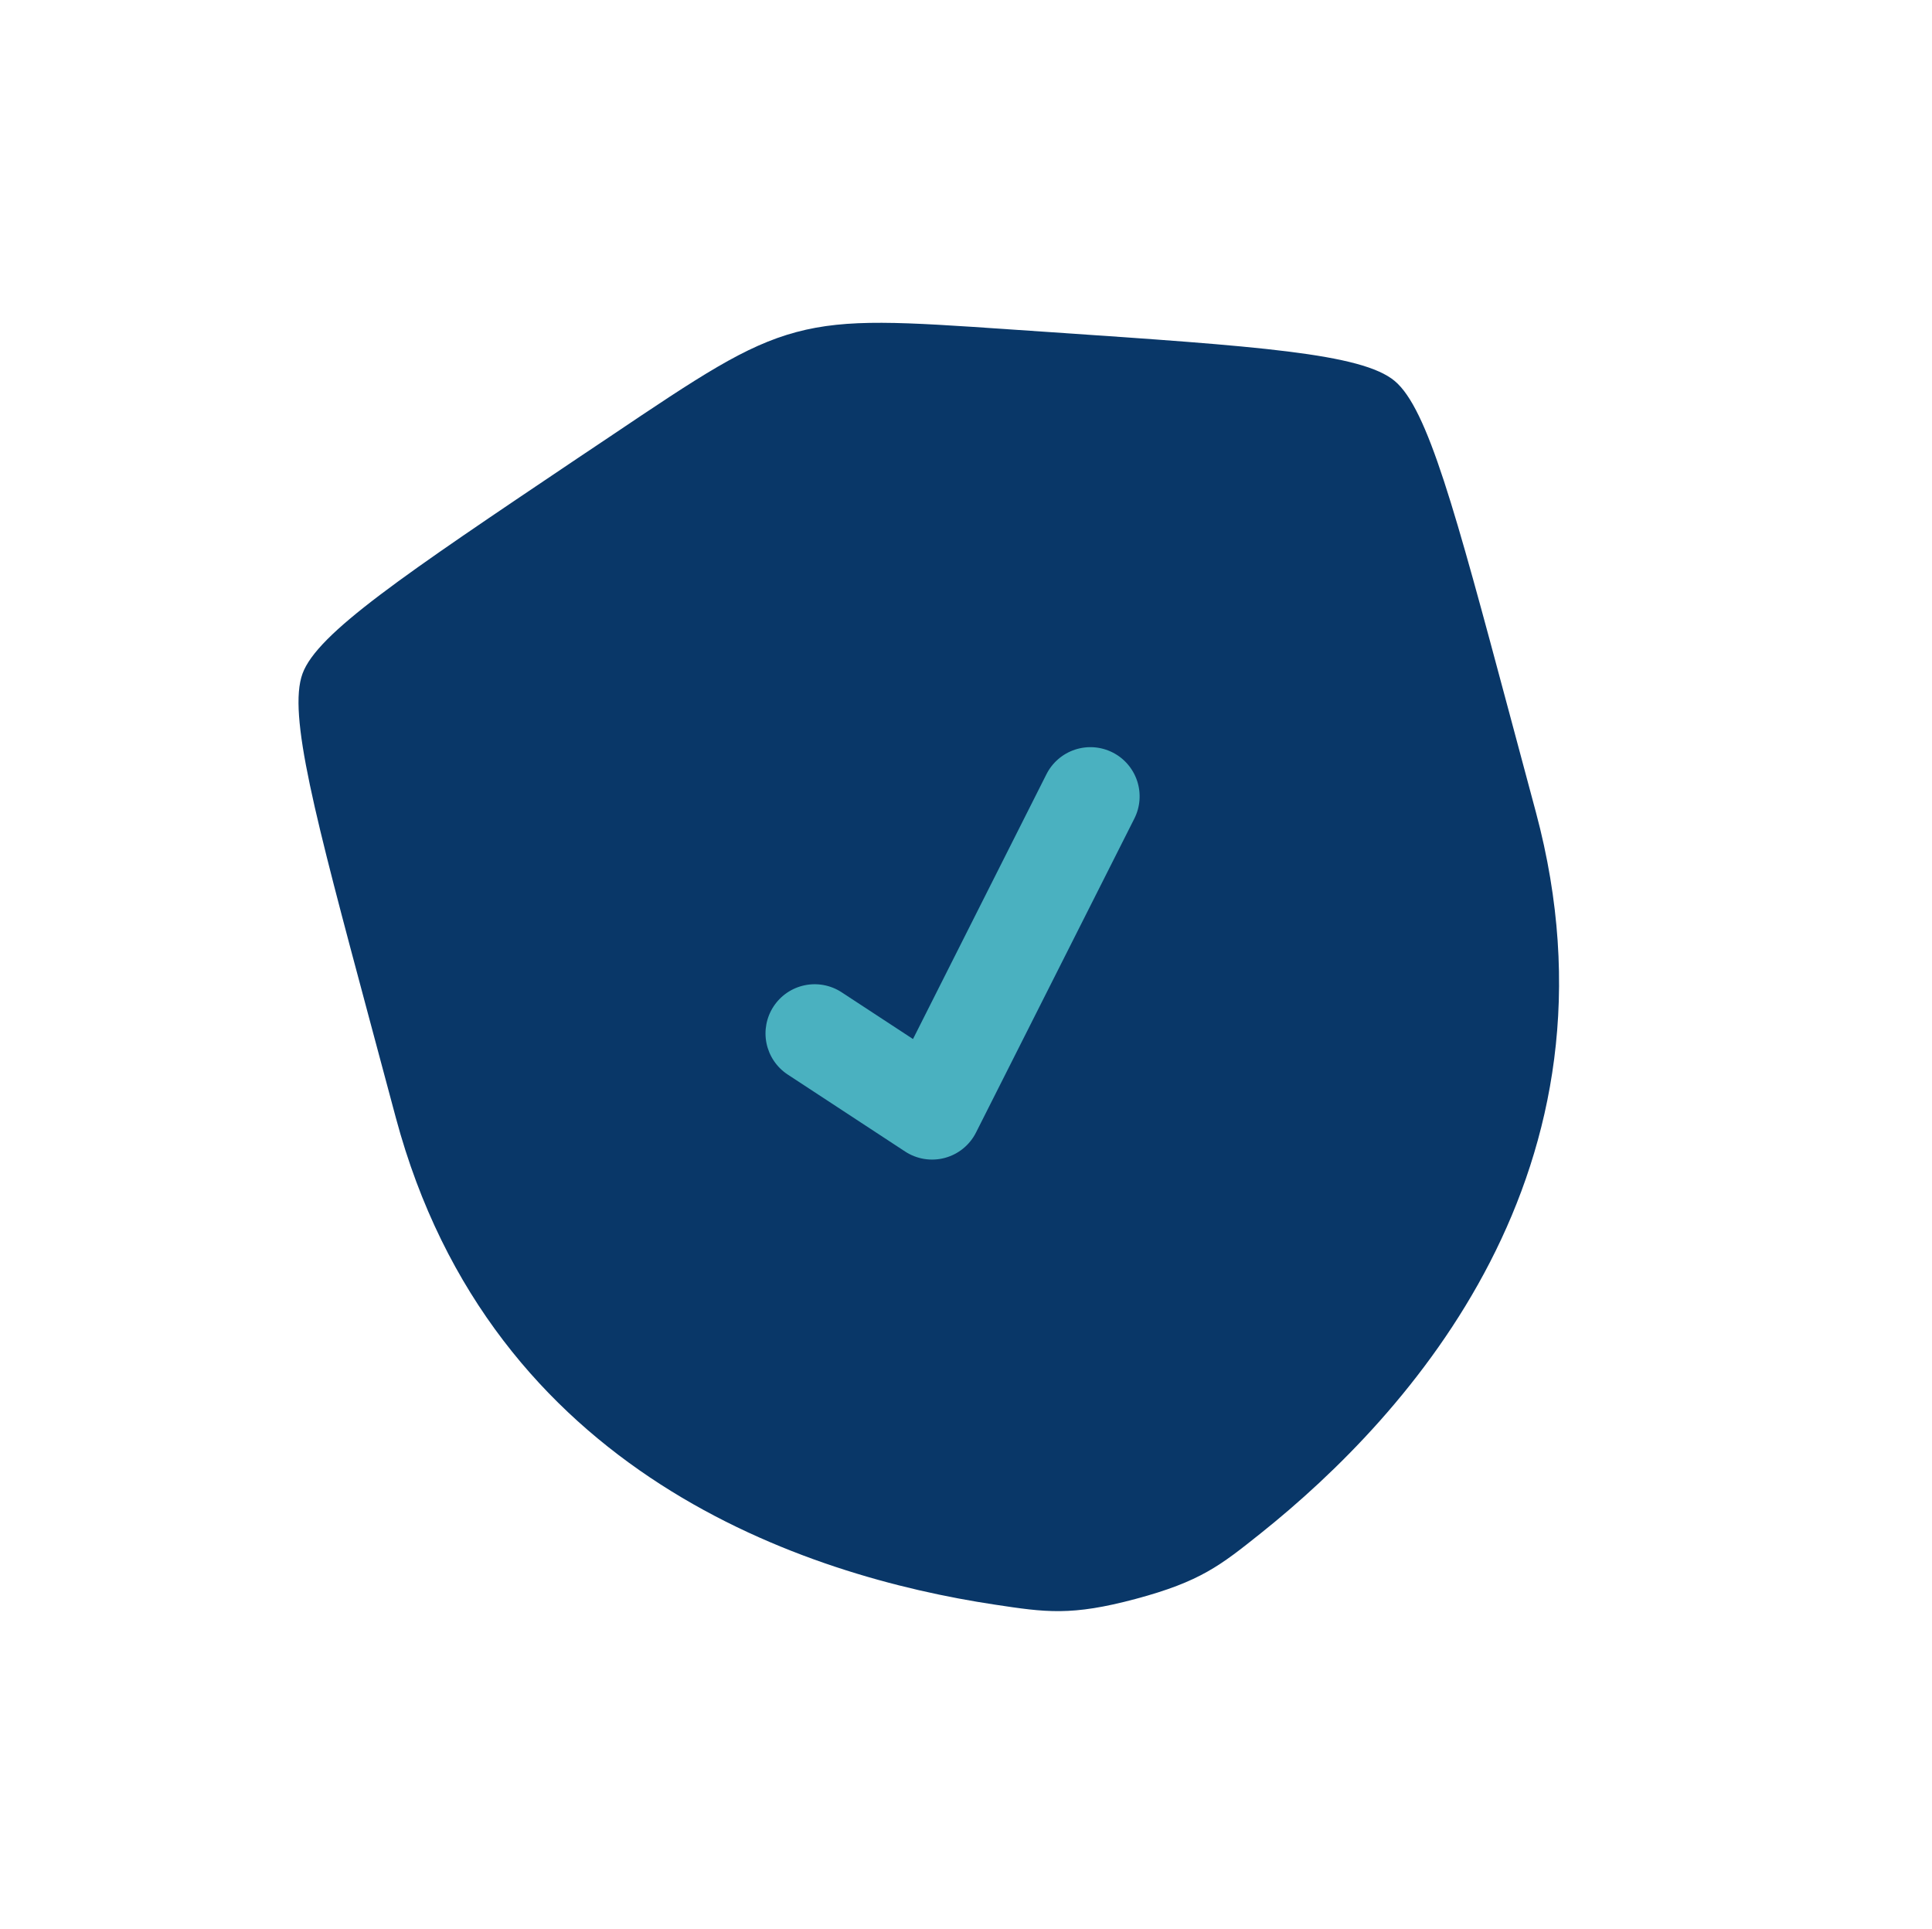<svg width="701" height="700" viewBox="0 0 701 700" fill="none" xmlns="http://www.w3.org/2000/svg">
<g clip-path="url(#clip0_1_3063)">
<path d="M109.763 244.41C104.389 259.101 114.241 295.871 133.927 369.341L143.62 405.513C178.337 535.08 292.607 571.876 360.886 582.178C379.395 584.977 388.664 586.385 412.081 580.11C435.522 573.829 442.822 567.982 457.452 556.303C511.426 513.219 592.001 424.264 557.277 294.674L547.585 258.502C527.893 185.009 518.046 148.262 506.047 138.226C494.076 128.207 456.364 125.626 380.924 120.495L366.549 119.519C327.231 116.828 307.587 115.49 288.926 120.491C270.266 125.491 253.922 136.471 221.218 158.461L209.25 166.471C146.489 208.657 115.12 229.748 109.763 244.41Z" fill="#093768"/>
<path d="M411.586 296.988C413.719 292.758 414.085 287.854 412.602 283.355C411.119 278.856 407.91 275.13 403.68 272.997C399.451 270.864 394.547 270.499 390.048 271.982C385.549 273.464 381.823 276.674 379.69 280.903L331.27 376.982L305.279 359.956C301.319 357.398 296.507 356.512 291.895 357.49C287.284 358.468 283.246 361.232 280.666 365.178C278.085 369.123 277.17 373.93 278.122 378.547C279.074 383.164 281.814 387.218 285.744 389.821L328.414 417.798C330.516 419.175 332.885 420.094 335.367 420.492C337.848 420.891 340.386 420.761 342.814 420.11C345.242 419.459 347.505 418.303 349.455 416.717C351.405 415.131 352.998 413.151 354.129 410.907L411.586 296.988Z" fill="#4AB1C0"/>
</g>
<defs>
<clipPath id="clip0_1_3063">
<rect width="571" height="571" fill="white" transform="translate(0.836 148.422) rotate(-15)"/>
</clipPath>
</defs>
</svg>
